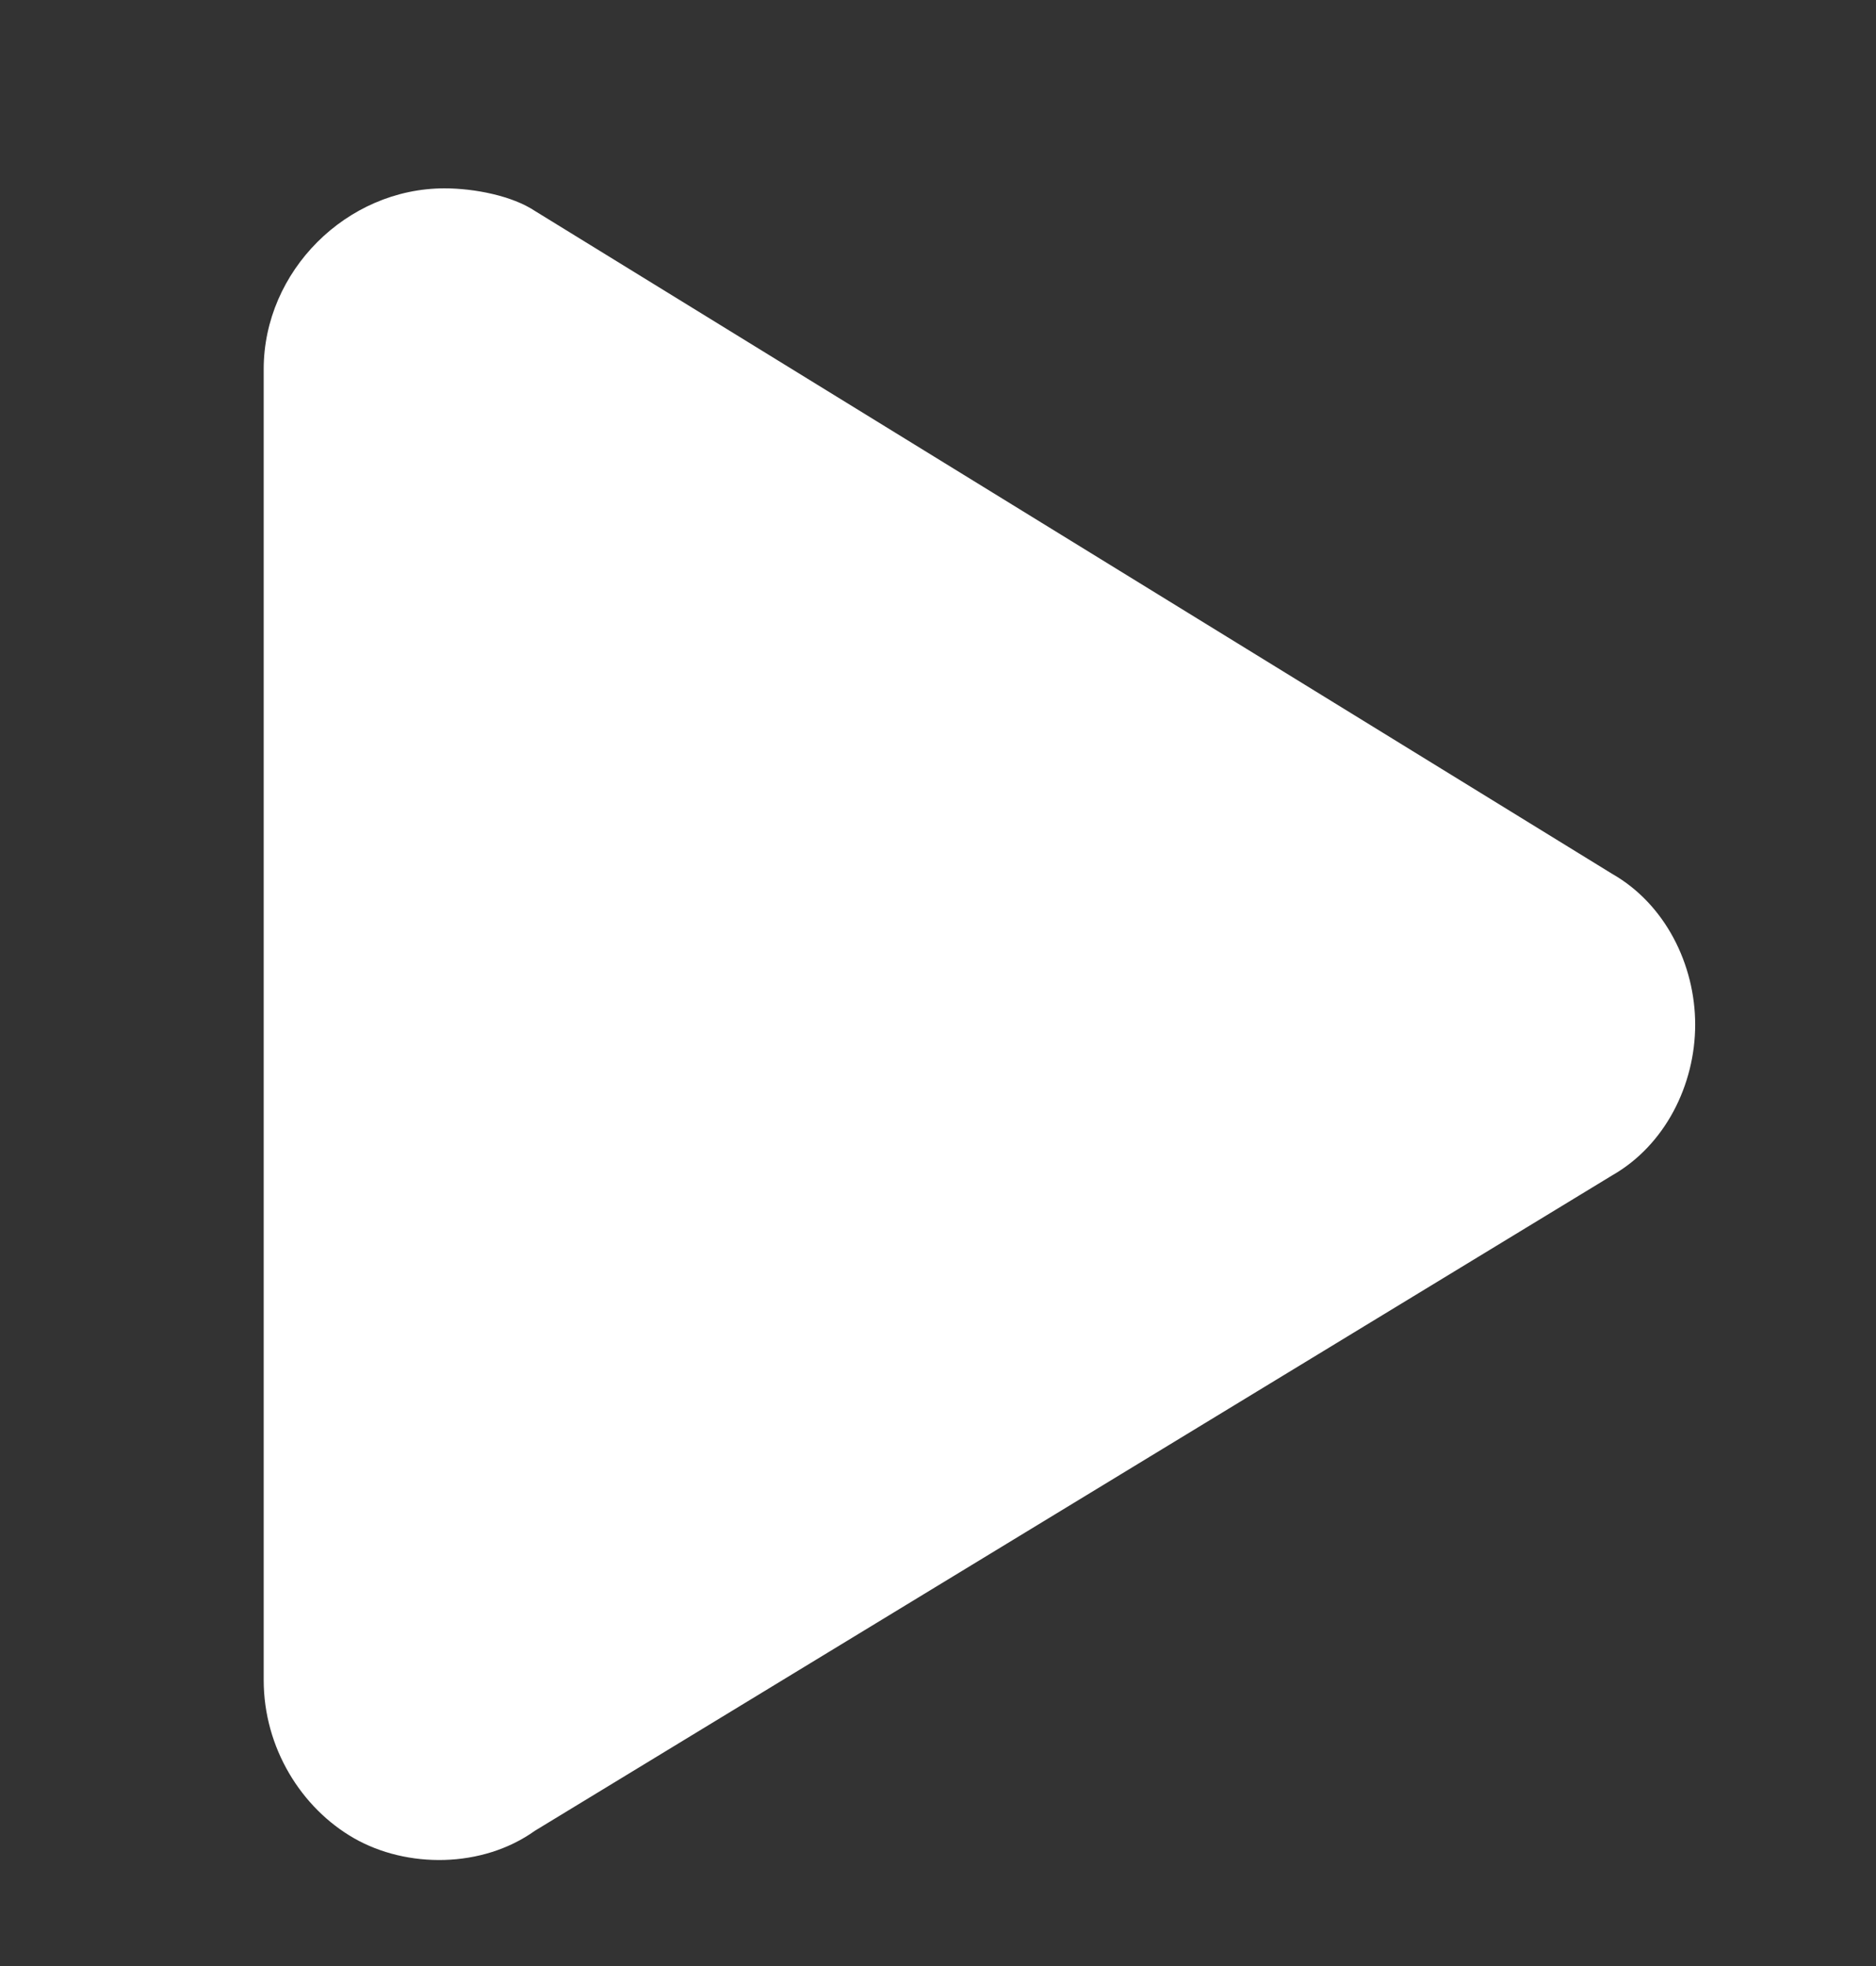<?xml version="1.0" encoding="utf-8"?>
<!-- Generator: Adobe Illustrator 27.9.6, SVG Export Plug-In . SVG Version: 9.03 Build 54986)  -->
<svg version="1.1" id="Layer_1" xmlns="http://www.w3.org/2000/svg" xmlns:xlink="http://www.w3.org/1999/xlink" x="0px" y="0px"
	 viewBox="0 0 24.9 26.1" style="enable-background:new 0 0 24.9 26.1;" xml:space="preserve">
<rect x="0" y="0" width="24.9" height="26.1" fill="#333333" stroke="none"/>
<style type="text/css">
	.st0{fill:#FFFFFF;}
</style>
<path id="youtube-red" class="st0" d="M21.4,11.6c0.7,0.4,1.1,1.2,1.1,2c0,0.8-0.4,1.6-1.1,2L7.1,24.3c-0.7,0.5-1.7,0.5-2.4,0.1
	C4,24,3.5,23.2,3.5,22.3V4.9c0-1.3,1.1-2.4,2.4-2.4c0.4,0,0.9,0.1,1.2,0.3L21.4,11.6z"/>
</svg>
